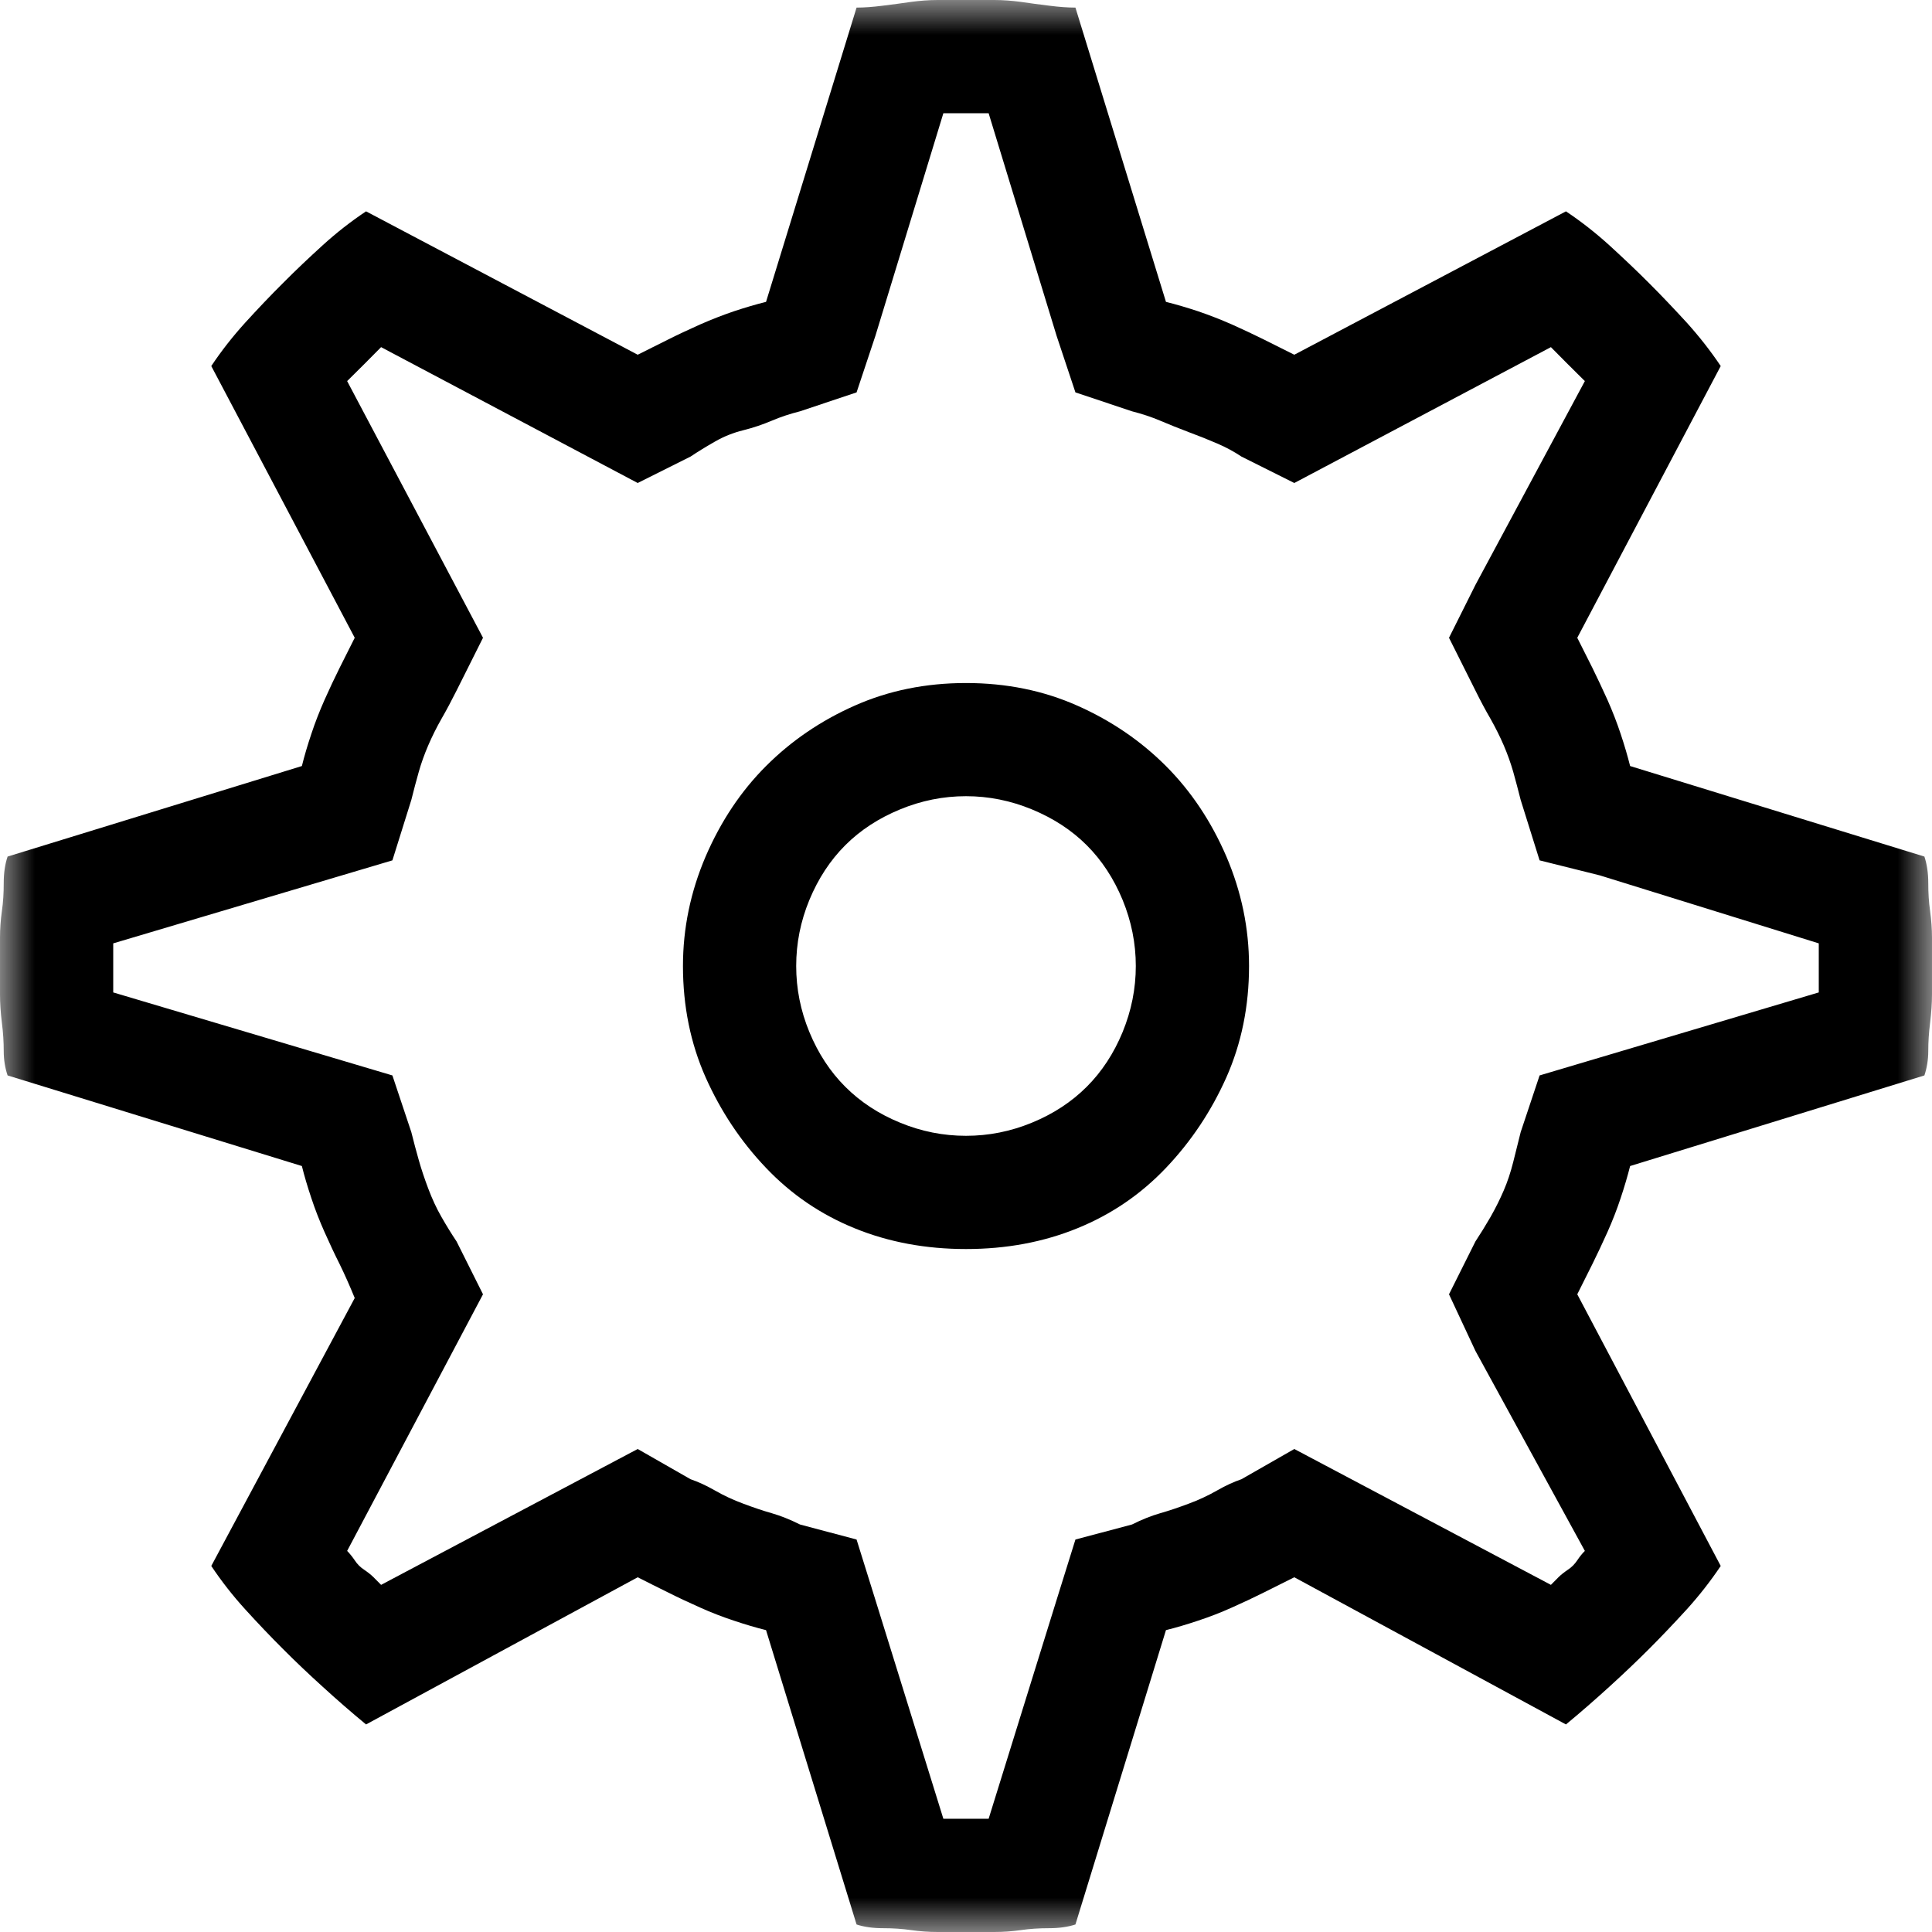 <?xml version="1.0" encoding="UTF-8"?>
<svg xmlns="http://www.w3.org/2000/svg" xmlns:xlink="http://www.w3.org/1999/xlink" width="28px" height="28px" viewBox="0 0 28 28" version="1.1">
  <title>839B2B0B-73BC-43CA-8AD5-6DD2C0E8B3CD</title>
  <defs>
    <polygon id="path-1" points="0 0 28 0 28 28 0 28"></polygon>
  </defs>
  <g id="Page-1" stroke="none" stroke-width="1" fill="none" fill-rule="evenodd">
    <g id="Case-Study-Post-3:-BATL" transform="translate(-466, -2884)">
      <g id="Section-4" transform="translate(-2, 2049)">
        <g id="Group-3" transform="translate(468, 835)">
          <mask id="mask-2" fill="white">
            <use xlink:href="#path-1"></use>
          </mask>
          <g id="Clip-2"></g>
          <path d="M14,16.461 C14.328,16.461 14.647,16.398 14.957,16.27 C15.266,16.143 15.531,15.969 15.75,15.75 C15.969,15.531 16.142,15.267 16.27,14.957 C16.397,14.647 16.461,14.328 16.461,14 C16.461,13.672 16.397,13.353 16.27,13.043 C16.142,12.734 15.969,12.469 15.75,12.25 C15.531,12.031 15.266,11.859 14.957,11.731 C14.647,11.603 14.328,11.539 14,11.539 C13.672,11.539 13.352,11.603 13.043,11.731 C12.733,11.859 12.469,12.031 12.25,12.25 C12.031,12.469 11.858,12.734 11.73,13.043 C11.602,13.353 11.539,13.672 11.539,14 C11.539,14.328 11.602,14.647 11.73,14.957 C11.858,15.267 12.031,15.531 12.25,15.75 C12.469,15.969 12.733,16.143 13.043,16.27 C13.352,16.398 13.672,16.461 14,16.461 L14,16.461 Z M14,9.899 C14.583,9.899 15.121,10.008 15.614,10.227 C16.106,10.445 16.534,10.738 16.898,11.102 C17.262,11.467 17.554,11.904 17.774,12.414 C17.992,12.925 18.102,13.453 18.102,14 C18.102,14.583 17.992,15.121 17.774,15.613 C17.554,16.106 17.262,16.543 16.898,16.926 C16.534,17.309 16.106,17.601 15.614,17.801 C15.121,18.002 14.583,18.102 14,18.102 C13.417,18.102 12.879,18.002 12.386,17.801 C11.894,17.601 11.466,17.309 11.102,16.926 C10.737,16.543 10.446,16.106 10.226,15.613 C10.008,15.121 9.898,14.583 9.898,14 C9.898,13.453 10.008,12.925 10.226,12.414 C10.446,11.904 10.737,11.467 11.102,11.102 C11.466,10.738 11.894,10.445 12.386,10.227 C12.879,10.008 13.417,9.899 14,9.899 L14,9.899 Z M22.313,15.586 L26.359,14.383 L26.359,14.274 L26.359,14.191 L26.359,14.11 L26.359,14 L26.359,13.918 L26.359,13.836 L26.359,13.754 L26.359,13.672 L23.187,12.687 L22.313,12.469 L22.039,11.594 C22.002,11.448 21.966,11.311 21.93,11.183 C21.893,11.056 21.848,10.929 21.793,10.801 C21.738,10.674 21.674,10.546 21.602,10.418 C21.528,10.291 21.455,10.154 21.383,10.008 L21,9.243 L21.383,8.477 L22.969,5.523 C22.932,5.487 22.895,5.451 22.859,5.414 C22.822,5.378 22.778,5.332 22.722,5.278 C22.668,5.223 22.622,5.178 22.586,5.141 C22.55,5.105 22.513,5.068 22.477,5.031 L18.758,7 L17.992,6.617 C17.883,6.544 17.764,6.48 17.637,6.426 C17.509,6.371 17.372,6.316 17.226,6.262 C17.081,6.207 16.944,6.152 16.817,6.098 C16.688,6.043 16.551,5.998 16.406,5.961 L15.586,5.687 L15.313,4.867 L14.328,1.641 L14.164,1.641 L14.082,1.641 L14,1.641 L13.918,1.641 L13.836,1.641 L13.672,1.641 L12.687,4.867 L12.414,5.687 L11.594,5.961 C11.448,5.998 11.311,6.043 11.183,6.098 C11.055,6.152 10.918,6.199 10.774,6.235 C10.627,6.271 10.49,6.326 10.363,6.399 C10.235,6.472 10.117,6.544 10.008,6.617 L9.242,7 L5.523,5.031 L5.414,5.141 L5.278,5.278 L5.141,5.414 L5.031,5.523 L7,9.243 L6.617,10.008 C6.544,10.154 6.471,10.291 6.398,10.418 C6.325,10.546 6.262,10.674 6.207,10.801 C6.152,10.929 6.106,11.056 6.07,11.183 C6.034,11.311 5.997,11.448 5.961,11.594 L5.687,12.469 L1.641,13.672 L1.641,13.754 L1.641,13.836 L1.641,13.918 L1.641,14 L1.641,14.11 L1.641,14.191 L1.641,14.274 L1.641,14.383 L5.687,15.586 L5.961,16.407 C5.997,16.552 6.034,16.689 6.07,16.816 C6.106,16.944 6.152,17.081 6.207,17.227 C6.262,17.373 6.325,17.51 6.398,17.637 C6.471,17.765 6.544,17.883 6.617,17.992 L7,18.758 L5.031,22.477 C5.067,22.513 5.104,22.559 5.141,22.613 C5.177,22.668 5.222,22.714 5.278,22.75 C5.332,22.787 5.378,22.823 5.414,22.859 C5.45,22.896 5.486,22.933 5.523,22.969 L9.242,21 L10.008,21.438 C10.117,21.475 10.235,21.529 10.363,21.602 C10.49,21.675 10.627,21.739 10.774,21.793 C10.918,21.847 11.055,21.894 11.183,21.93 C11.311,21.967 11.448,22.021 11.594,22.094 L12.414,22.312 L12.687,23.187 L13.672,26.359 L13.836,26.359 L13.918,26.359 L14,26.359 L14.082,26.359 L14.164,26.359 L14.328,26.359 L15.313,23.187 L15.586,22.312 L16.406,22.094 C16.551,22.021 16.688,21.967 16.817,21.93 C16.944,21.894 17.081,21.847 17.226,21.793 C17.372,21.739 17.509,21.675 17.637,21.602 C17.764,21.529 17.883,21.475 17.992,21.438 L18.758,21 L22.477,22.969 L22.586,22.859 C22.622,22.823 22.668,22.787 22.722,22.75 C22.778,22.714 22.822,22.668 22.859,22.613 C22.895,22.559 22.932,22.513 22.969,22.477 L21.383,19.578 L21,18.758 L21.383,17.992 C21.455,17.883 21.528,17.765 21.602,17.637 C21.674,17.51 21.738,17.382 21.793,17.254 C21.848,17.127 21.893,16.99 21.93,16.844 C21.966,16.699 22.002,16.552 22.039,16.407 L22.313,15.586 Z M27.89,15.586 L23.625,16.899 C23.588,17.044 23.543,17.199 23.488,17.363 C23.434,17.527 23.37,17.691 23.297,17.855 C23.223,18.019 23.15,18.175 23.078,18.32 C23.005,18.467 22.932,18.612 22.859,18.758 L24.938,22.695 C24.791,22.914 24.627,23.124 24.446,23.324 C24.262,23.525 24.081,23.716 23.898,23.899 C23.716,24.081 23.524,24.263 23.324,24.445 C23.123,24.628 22.914,24.811 22.695,24.992 L18.758,22.859 C18.612,22.933 18.466,23.006 18.32,23.078 C18.174,23.151 18.019,23.224 17.855,23.297 C17.691,23.371 17.527,23.434 17.363,23.488 C17.199,23.543 17.044,23.589 16.898,23.625 L15.586,27.891 C15.477,27.927 15.349,27.945 15.203,27.945 C15.057,27.945 14.92,27.954 14.793,27.973 C14.665,27.991 14.538,28 14.41,28 L14,28 L13.59,28 C13.462,28 13.334,27.991 13.207,27.973 C13.079,27.954 12.942,27.945 12.797,27.945 C12.65,27.945 12.523,27.927 12.414,27.891 L11.102,23.625 C10.955,23.589 10.801,23.543 10.637,23.488 C10.473,23.434 10.309,23.371 10.145,23.297 C9.981,23.224 9.825,23.151 9.68,23.078 C9.534,23.006 9.387,22.933 9.242,22.859 L5.305,24.992 C5.086,24.811 4.876,24.628 4.676,24.445 C4.475,24.263 4.283,24.081 4.102,23.899 C3.918,23.716 3.737,23.525 3.554,23.324 C3.372,23.124 3.208,22.914 3.062,22.695 L5.141,18.812 C5.067,18.631 4.994,18.467 4.922,18.32 C4.849,18.175 4.776,18.019 4.703,17.855 C4.63,17.691 4.566,17.527 4.512,17.363 C4.457,17.199 4.411,17.044 4.375,16.899 L0.11,15.586 C0.073,15.477 0.054,15.359 0.054,15.231 C0.054,15.103 0.046,14.967 0.027,14.82 C0.009,14.675 0,14.539 0,14.411 L0,14 L0,13.59 C0,13.463 0.009,13.335 0.027,13.207 C0.046,13.079 0.054,12.943 0.054,12.797 C0.054,12.651 0.073,12.523 0.11,12.414 L4.375,11.102 C4.411,10.956 4.457,10.801 4.512,10.637 C4.566,10.473 4.63,10.309 4.703,10.144 C4.776,9.98 4.849,9.826 4.922,9.679 C4.994,9.535 5.067,9.388 5.141,9.243 L3.062,5.305 C3.208,5.086 3.372,4.877 3.554,4.676 C3.737,4.476 3.918,4.284 4.102,4.102 C4.283,3.919 4.475,3.738 4.676,3.555 C4.876,3.373 5.086,3.209 5.305,3.063 L9.242,5.141 C9.387,5.068 9.534,4.995 9.68,4.922 C9.825,4.849 9.981,4.777 10.145,4.703 C10.309,4.631 10.473,4.567 10.637,4.511 C10.801,4.457 10.955,4.411 11.102,4.375 L12.414,0.11 C12.523,0.11 12.65,0.101 12.797,0.082 C12.942,0.064 13.079,0.046 13.207,0.027 C13.334,0.01 13.462,0 13.59,0 L14,0 L14.41,0 C14.538,0 14.665,0.01 14.793,0.027 C14.92,0.046 15.057,0.064 15.203,0.082 C15.349,0.101 15.477,0.11 15.586,0.11 L16.898,4.375 C17.044,4.411 17.199,4.457 17.363,4.511 C17.527,4.567 17.691,4.631 17.855,4.703 C18.019,4.777 18.174,4.849 18.32,4.922 C18.466,4.995 18.612,5.068 18.758,5.141 L22.695,3.063 C22.914,3.209 23.123,3.373 23.324,3.555 C23.524,3.738 23.716,3.919 23.898,4.102 C24.081,4.284 24.262,4.476 24.446,4.676 C24.627,4.877 24.791,5.086 24.938,5.305 L22.859,9.243 C22.932,9.388 23.005,9.535 23.078,9.679 C23.15,9.826 23.223,9.98 23.297,10.144 C23.37,10.309 23.434,10.473 23.488,10.637 C23.543,10.801 23.588,10.956 23.625,11.102 L27.89,12.414 C27.926,12.523 27.946,12.651 27.946,12.797 C27.946,12.943 27.954,13.079 27.973,13.207 C27.99,13.335 28,13.463 28,13.59 L28,14 L28,14.411 C28,14.539 27.99,14.675 27.973,14.82 C27.954,14.967 27.946,15.103 27.946,15.231 C27.946,15.359 27.926,15.477 27.89,15.586 L27.89,15.586 Z" id="Fill-1" fill="#000000" mask="url(#mask-2)"></path>
        </g>
      </g>
    </g>
  </g>
</svg>
